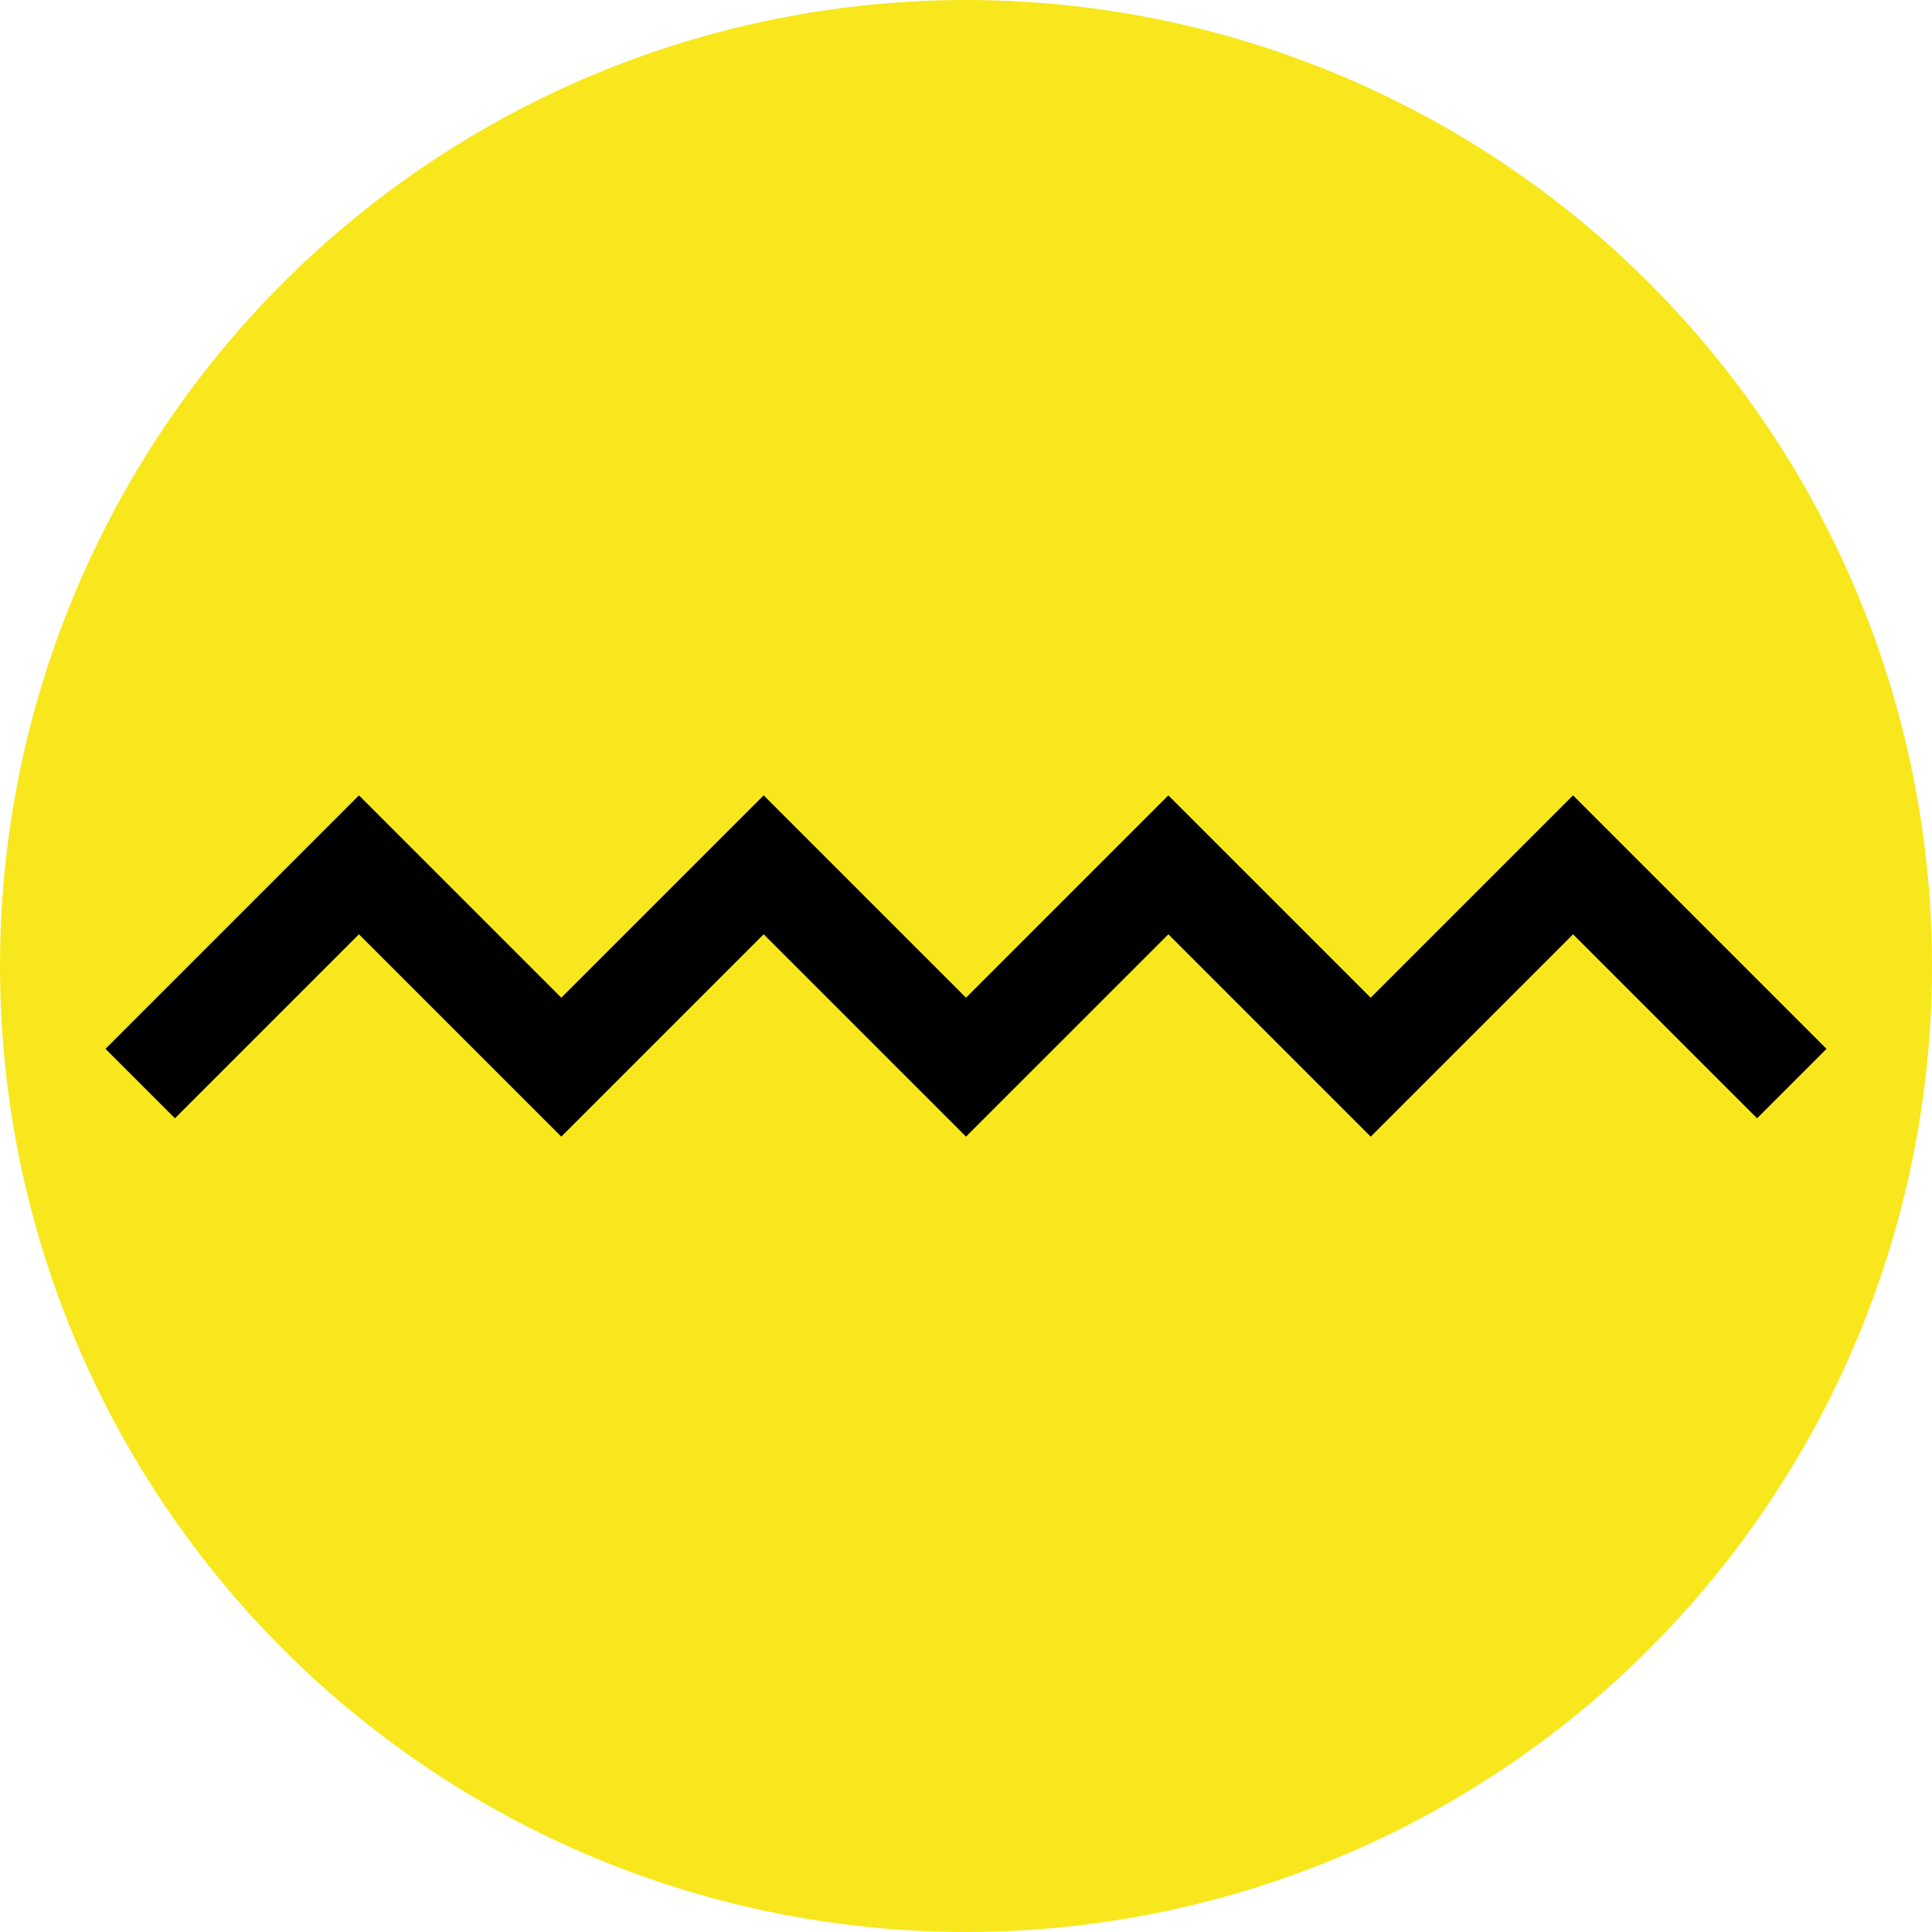 <svg width="500" height="500" xmlns="http://www.w3.org/2000/svg"><g fill="none" fill-rule="evenodd"><circle fill="#F8E71C" cx="250" cy="250" r="250"/><path stroke="#000" stroke-width="12" fill="#000" d="M45.272 280.929l-9.49-9.49 57.113-57.113 52.369 52.368 52.368-52.368L250 266.694l52.368-52.368 52.368 52.368 52.369-52.368 57.113 57.113-9.49 9.49-47.623-47.623-52.369 52.368-52.368-52.368L250 285.674l-52.368-52.368-52.368 52.368-52.369-52.368z"/></g></svg>